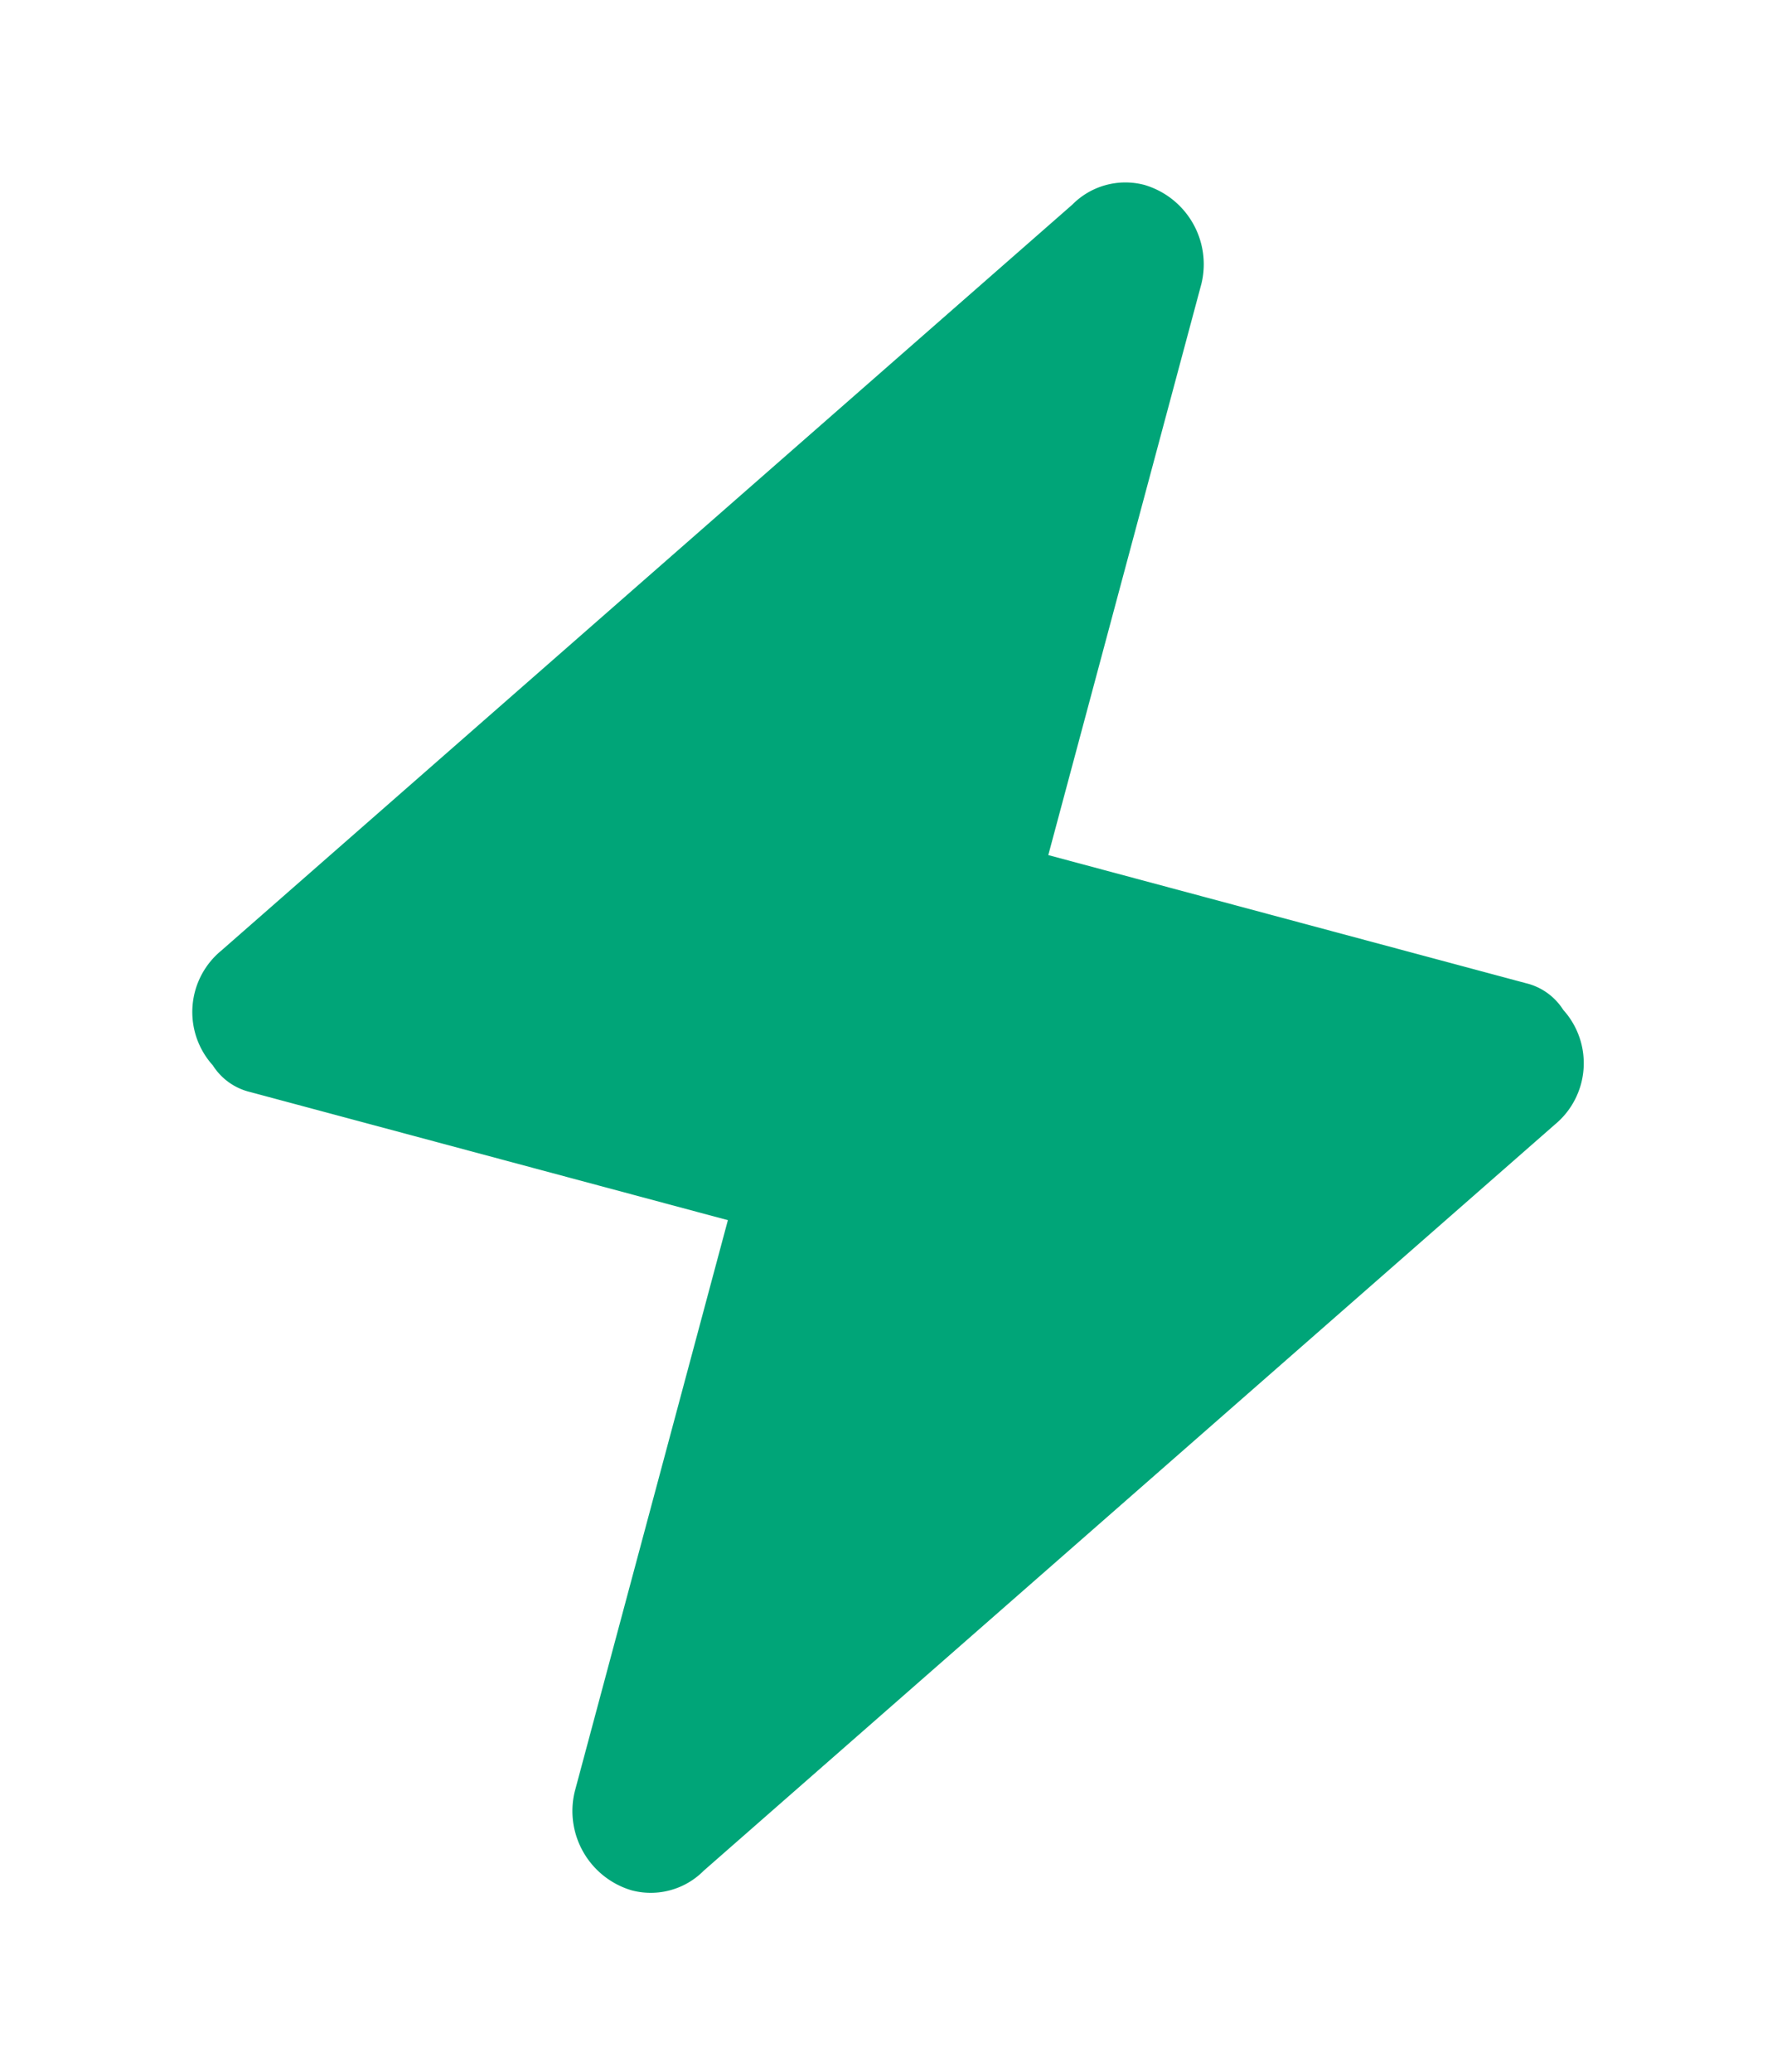 <svg xmlns="http://www.w3.org/2000/svg" width="76.018" height="88.611" viewBox="0 0 76.018 88.611">
  <defs>
    <style>
      .cls-1 {
        fill: #00a578;
      }
    </style>
  </defs>
  <path id="闪电_快速_" data-name="闪电（快速）" class="cls-1" d="M283.122,254.728l26.9-40.242a3.4,3.4,0,0,0-.92-4.829,2.611,2.611,0,0,0-1.84-.69H286.111V183.673a3.537,3.537,0,0,0-3.449-3.449,3.19,3.19,0,0,0-2.759,1.61L253,222.075a3.4,3.4,0,0,0,.92,4.829,2.611,2.611,0,0,0,1.84.69h21.156v25.295a3.537,3.537,0,0,0,3.449,3.449A3.19,3.19,0,0,0,283.122,254.728Z" transform="matrix(0.966, 0.259, -0.259, 0.966, -177.416, -239.398)"/>
</svg>
